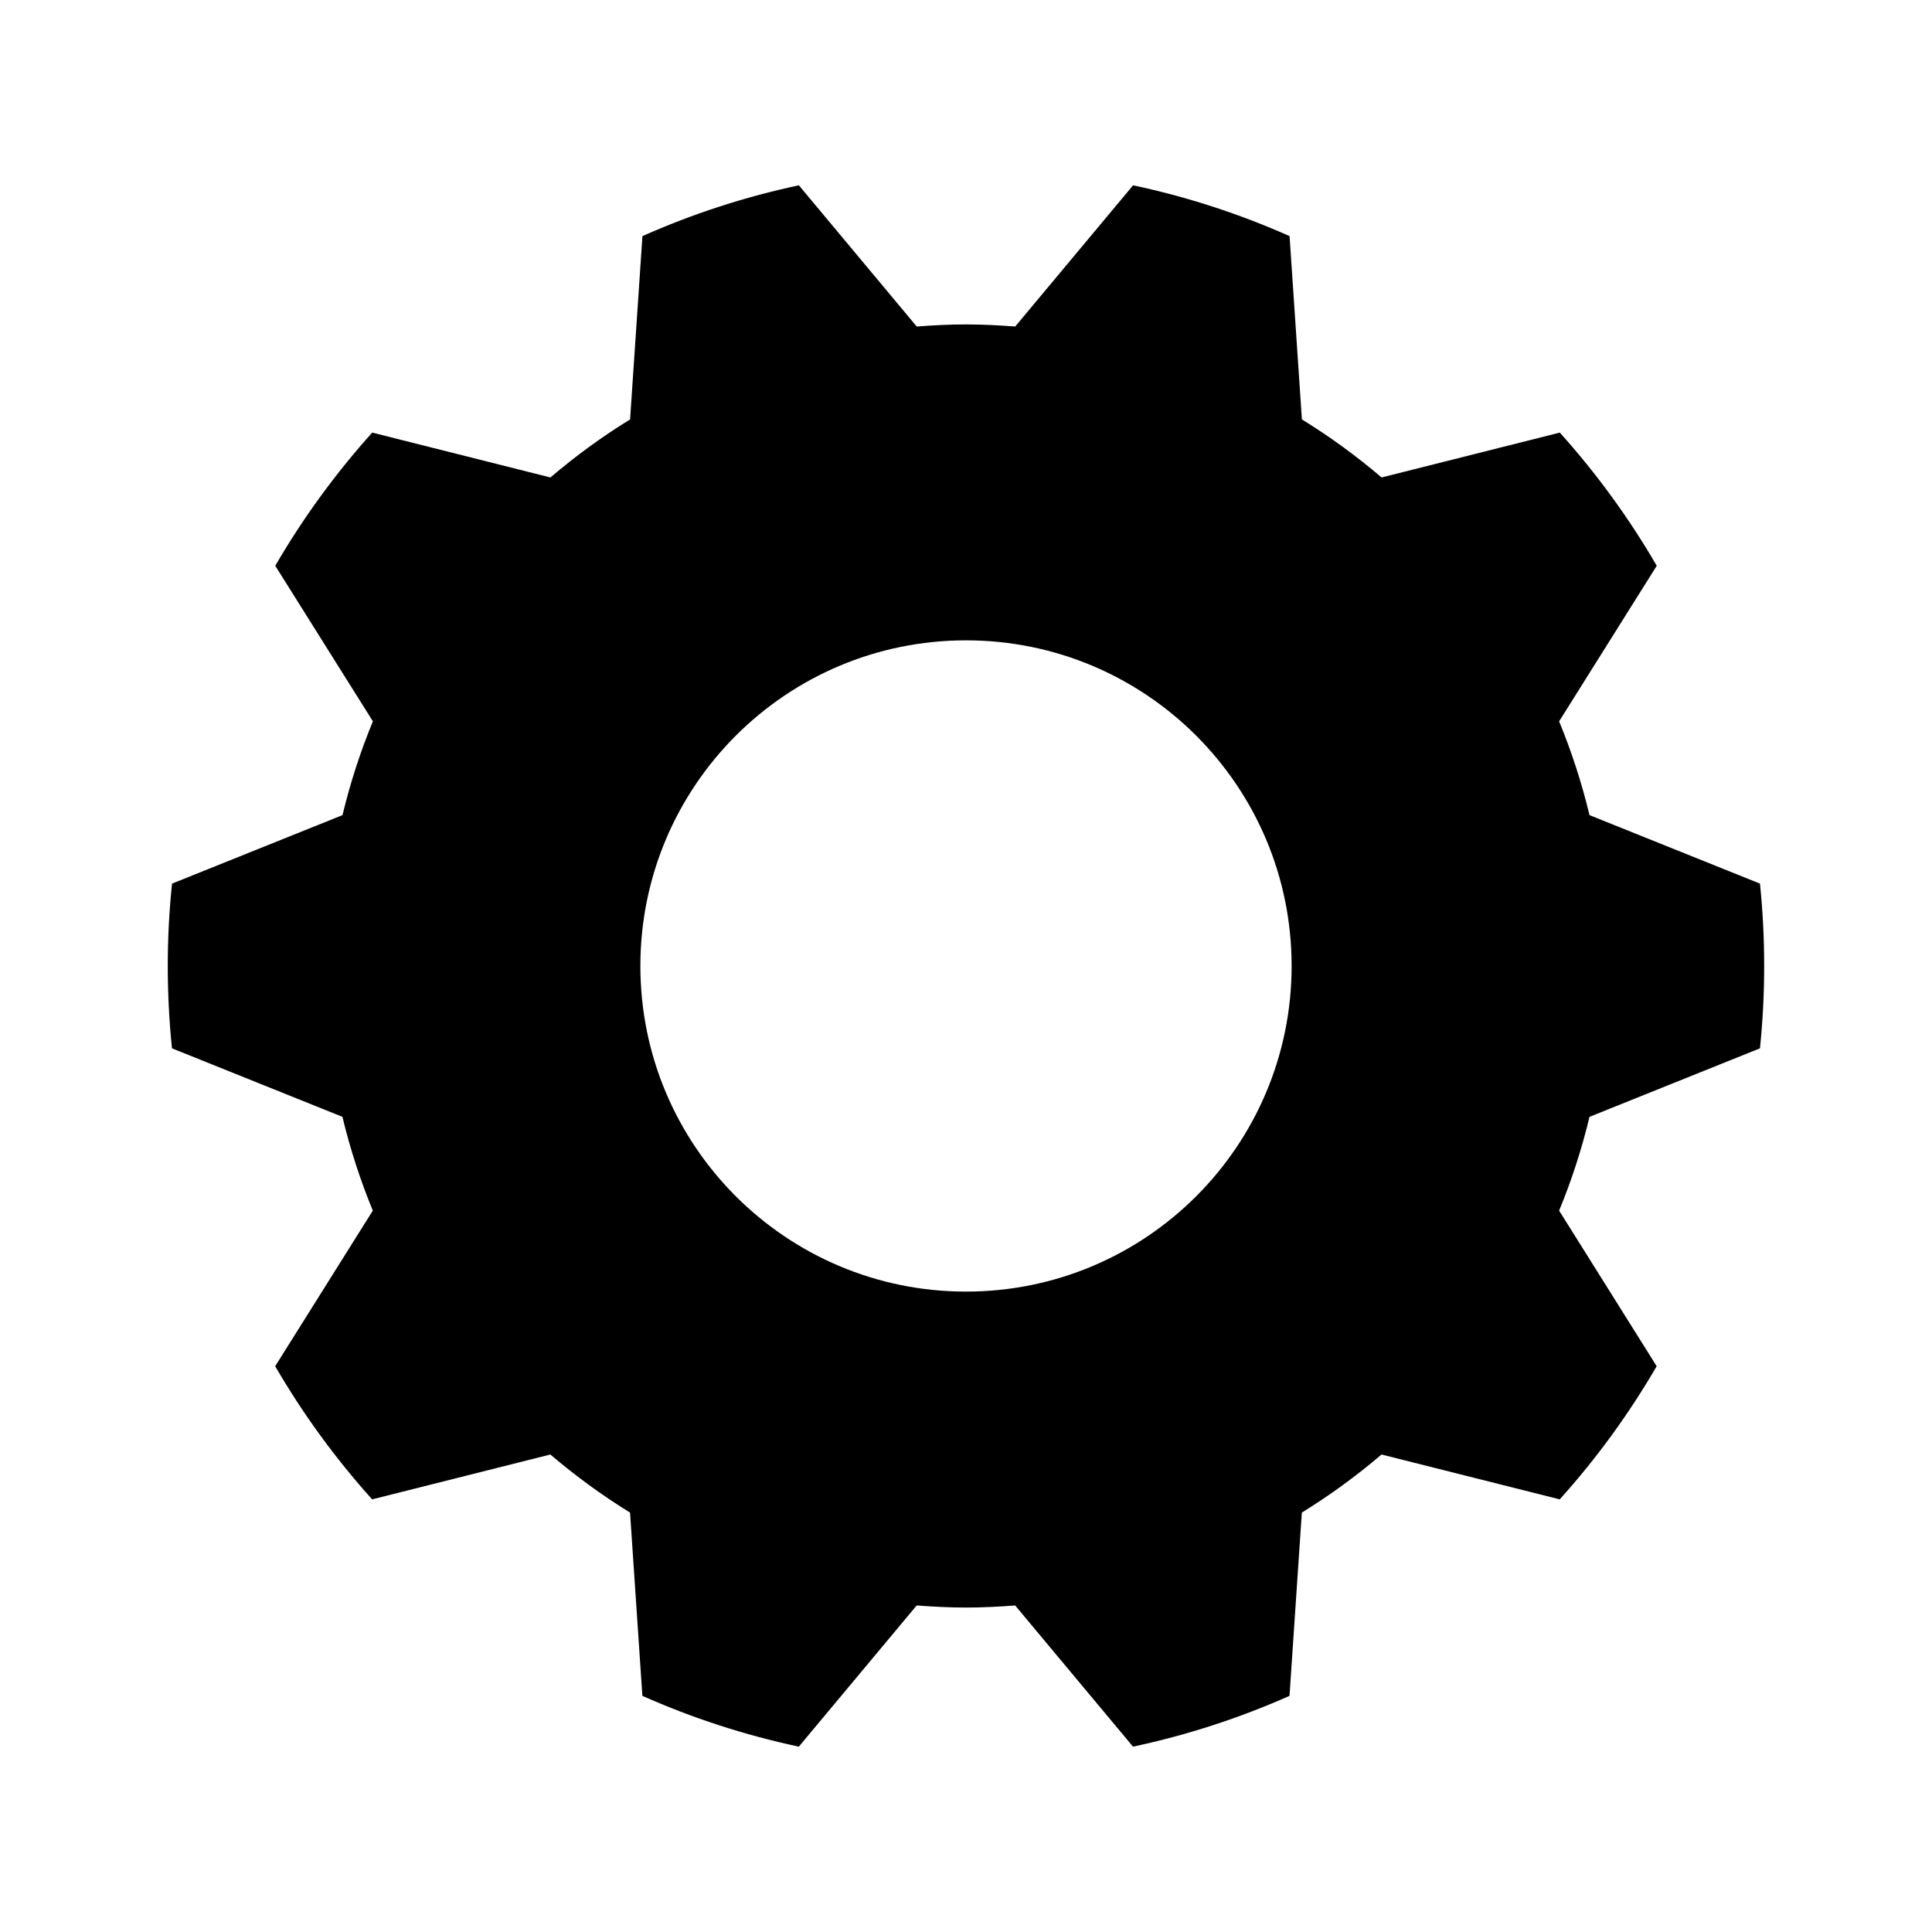 <?xml version="1.0" encoding="UTF-8"?>
<!-- Uploaded to: ICON Repo, www.iconrepo.com, Generator: ICON Repo Mixer Tools -->
<svg fill="#000000" width="800px" height="800px" version="1.1" viewBox="144 144 512 512" xmlns="http://www.w3.org/2000/svg">
 <path d="m610.41 421.82c0.742-7.18 1.113-14.461 1.113-21.824 0-7.371-0.371-14.656-1.113-21.828l-45.172-18.152c-2.062-8.551-4.758-16.859-8.055-24.852l25.871-41.23c-7.344-12.652-15.965-24.469-25.688-35.293l-47.227 11.891c-6.625-5.644-13.672-10.801-21.121-15.383l-3.269-48.578c-13.168-5.848-27.051-10.395-41.473-13.461l-31.23 37.418c-4.312-0.328-8.652-0.551-13.047-0.551-4.398 0-8.742 0.223-13.055 0.555l-31.234-37.422c-14.414 3.066-28.293 7.613-41.457 13.461l-3.273 48.578c-7.441 4.578-14.488 9.738-21.113 15.383l-47.227-11.891c-9.719 10.82-18.344 22.637-25.695 35.293l25.875 41.23c-3.305 7.996-6 16.305-8.055 24.852l-45.172 18.152c-0.754 7.176-1.133 14.457-1.133 21.828 0 7.367 0.379 14.645 1.113 21.824l45.172 18.152c2.062 8.555 4.758 16.859 8.055 24.852l-25.875 41.238c7.352 12.652 15.977 24.48 25.695 35.285l47.227-11.887c6.629 5.644 13.672 10.801 21.121 15.387l3.269 48.574c13.164 5.848 27.043 10.383 41.457 13.461l31.234-37.418c4.312 0.328 8.656 0.551 13.055 0.551 4.398 0 8.734-0.215 13.047-0.551l31.23 37.418c14.426-3.078 28.305-7.613 41.473-13.461l3.269-48.574c7.445-4.586 14.496-9.742 21.121-15.387l47.223 11.887c9.723-10.809 18.344-22.633 25.688-35.285l-25.852-41.238c3.305-7.996 5.996-16.297 8.055-24.852zm-210.41 64.465c-47.66 0-86.293-38.637-86.293-86.293 0-47.66 38.637-86.293 86.293-86.293s86.293 38.633 86.293 86.293c-0.004 47.664-38.641 86.293-86.293 86.293z"/>
</svg>